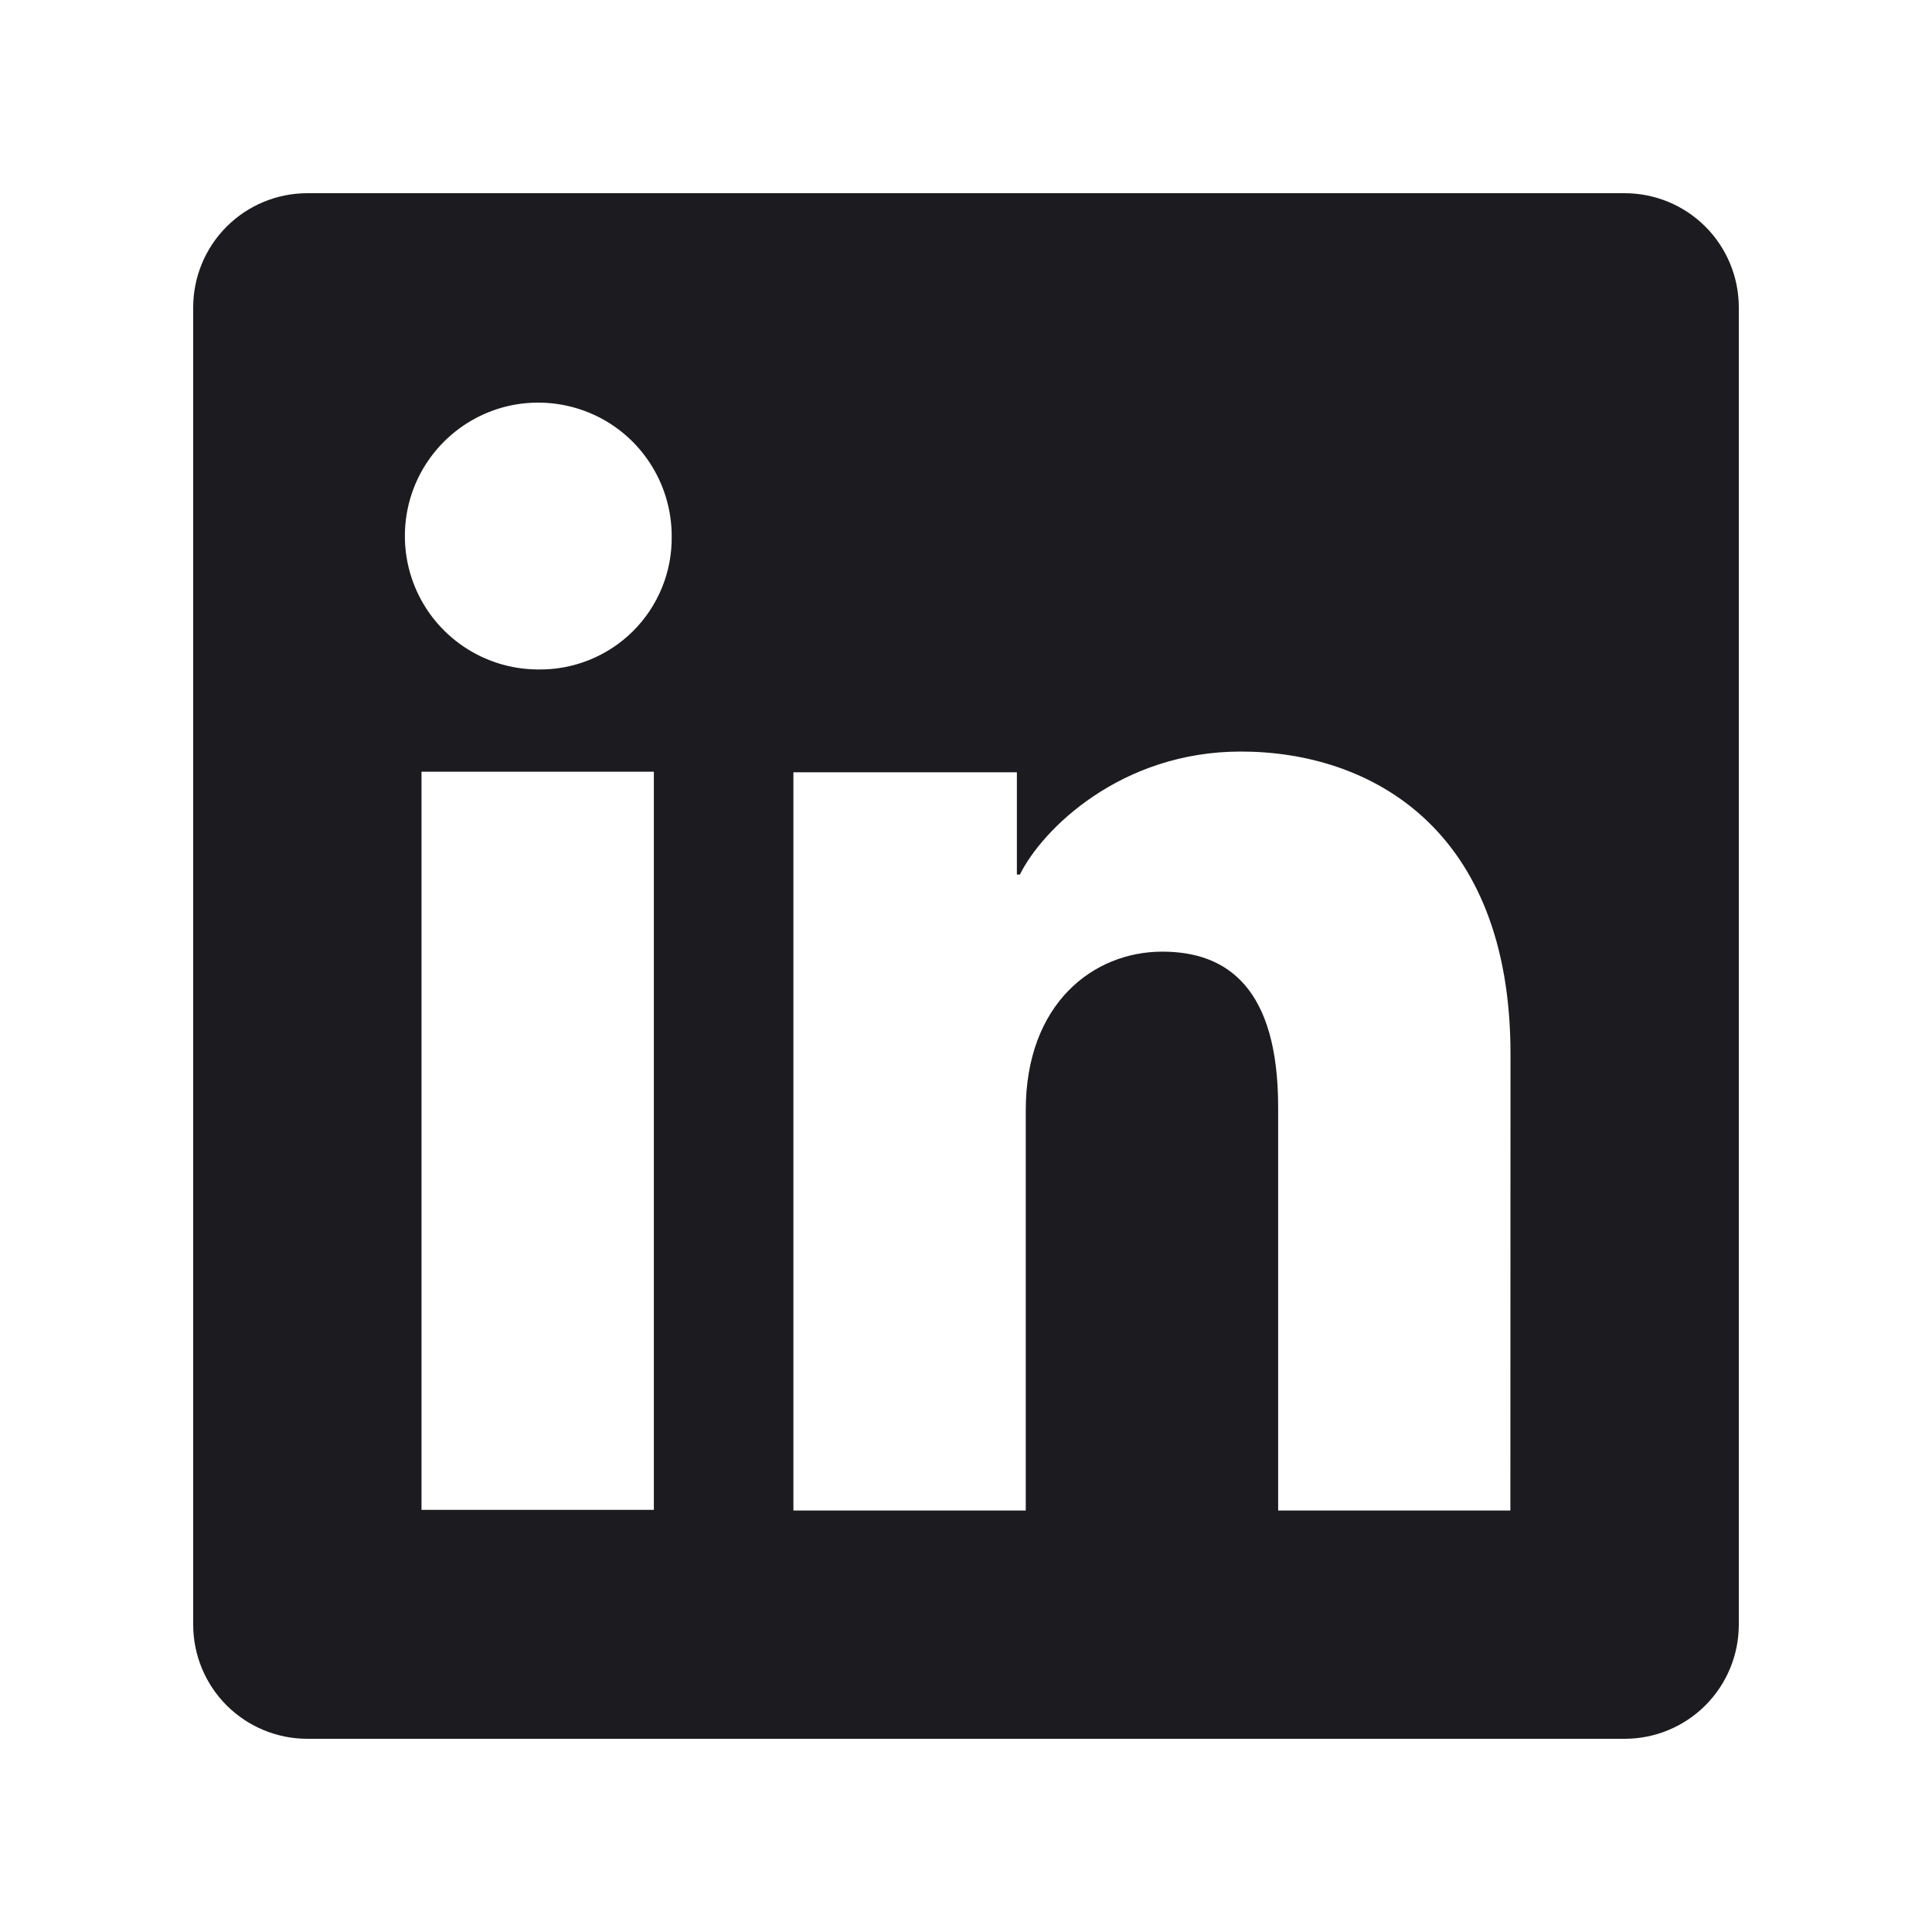 <svg width="30" height="30" viewBox="0 0 30 30" fill="none" xmlns="http://www.w3.org/2000/svg">
<g clip-path="url(#clip0_1251_4965)">
<path d="M25.228 3H4.772C4.302 3 3.851 3.187 3.519 3.519C3.187 3.851 3 4.302 3 4.772V25.228C3 25.698 3.187 26.149 3.519 26.481C3.851 26.813 4.302 27 4.772 27H25.228C25.698 27 26.149 26.813 26.481 26.481C26.813 26.149 27 25.698 27 25.228V4.772C27 4.302 26.813 3.851 26.481 3.519C26.149 3.187 25.698 3 25.228 3ZM10.153 23.445H6.545V11.983H10.153V23.445ZM8.347 10.395C7.937 10.393 7.538 10.269 7.199 10.04C6.86 9.811 6.596 9.487 6.441 9.108C6.286 8.729 6.247 8.313 6.328 7.911C6.409 7.51 6.608 7.142 6.898 6.854C7.189 6.565 7.558 6.369 7.959 6.29C8.361 6.212 8.777 6.254 9.155 6.411C9.533 6.568 9.856 6.834 10.082 7.175C10.309 7.515 10.43 7.916 10.43 8.325C10.434 8.599 10.383 8.871 10.279 9.125C10.175 9.379 10.022 9.609 9.828 9.802C9.633 9.995 9.402 10.147 9.147 10.249C8.893 10.351 8.621 10.401 8.347 10.395ZM23.453 23.455H19.847V17.193C19.847 15.347 19.062 14.777 18.048 14.777C16.978 14.777 15.928 15.583 15.928 17.24V23.455H12.32V11.992H15.79V13.58H15.837C16.185 12.875 17.405 11.67 19.267 11.67C21.28 11.67 23.455 12.865 23.455 16.365L23.453 23.455Z" fill="#1C1B1F"/>
</g>
<defs>
<clipPath id="clip0_1251_4965">
<rect width="24" height="24" fill="white" transform="translate(3 3)"/>
</clipPath>
</defs>
</svg>
